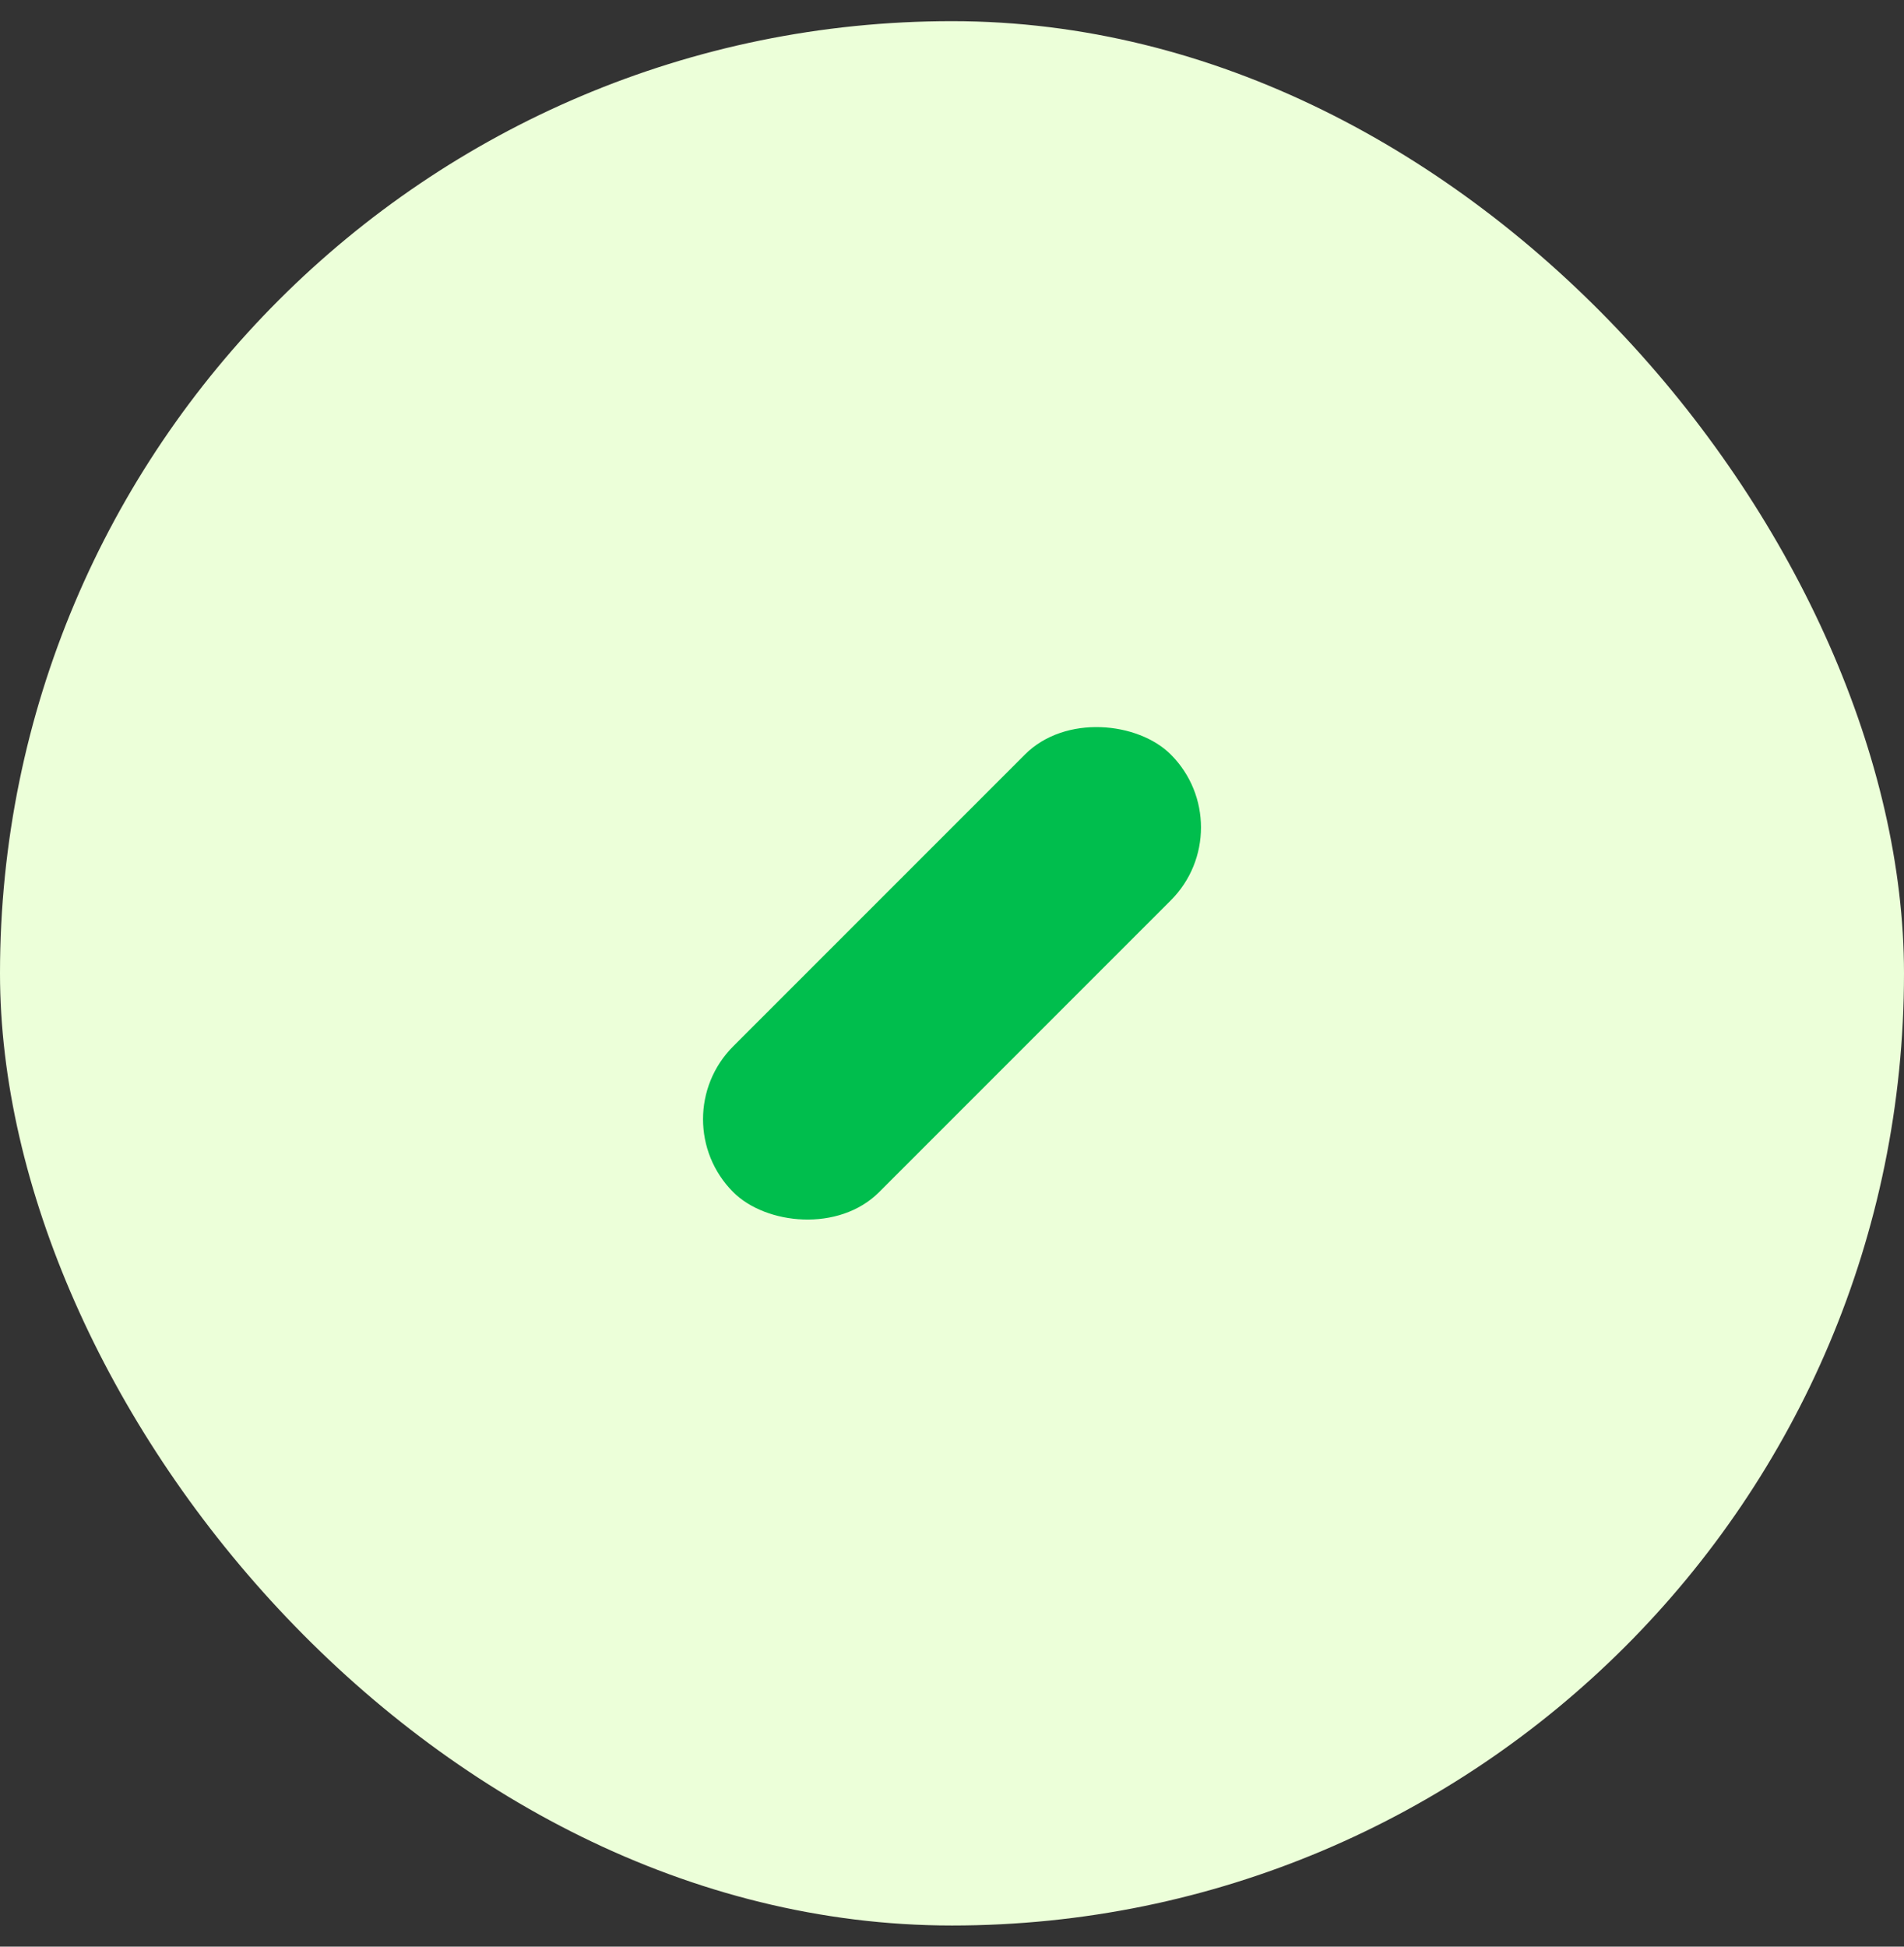 <svg width="45" height="46" viewBox="0 0 45 46" fill="none" xmlns="http://www.w3.org/2000/svg">
<rect x="0" y="0" width="45" height="46" fill="#333333" stroke="none"/>
<rect y="0.5" width="45" height="45" rx="22.5" fill="#ECFFD9"/>
<rect x="15.606" y="26.447" width="14.625" height="4.875" rx="2.438" transform="rotate(-45 15.606 26.447)" fill="#00BE4D"/>
</svg>
